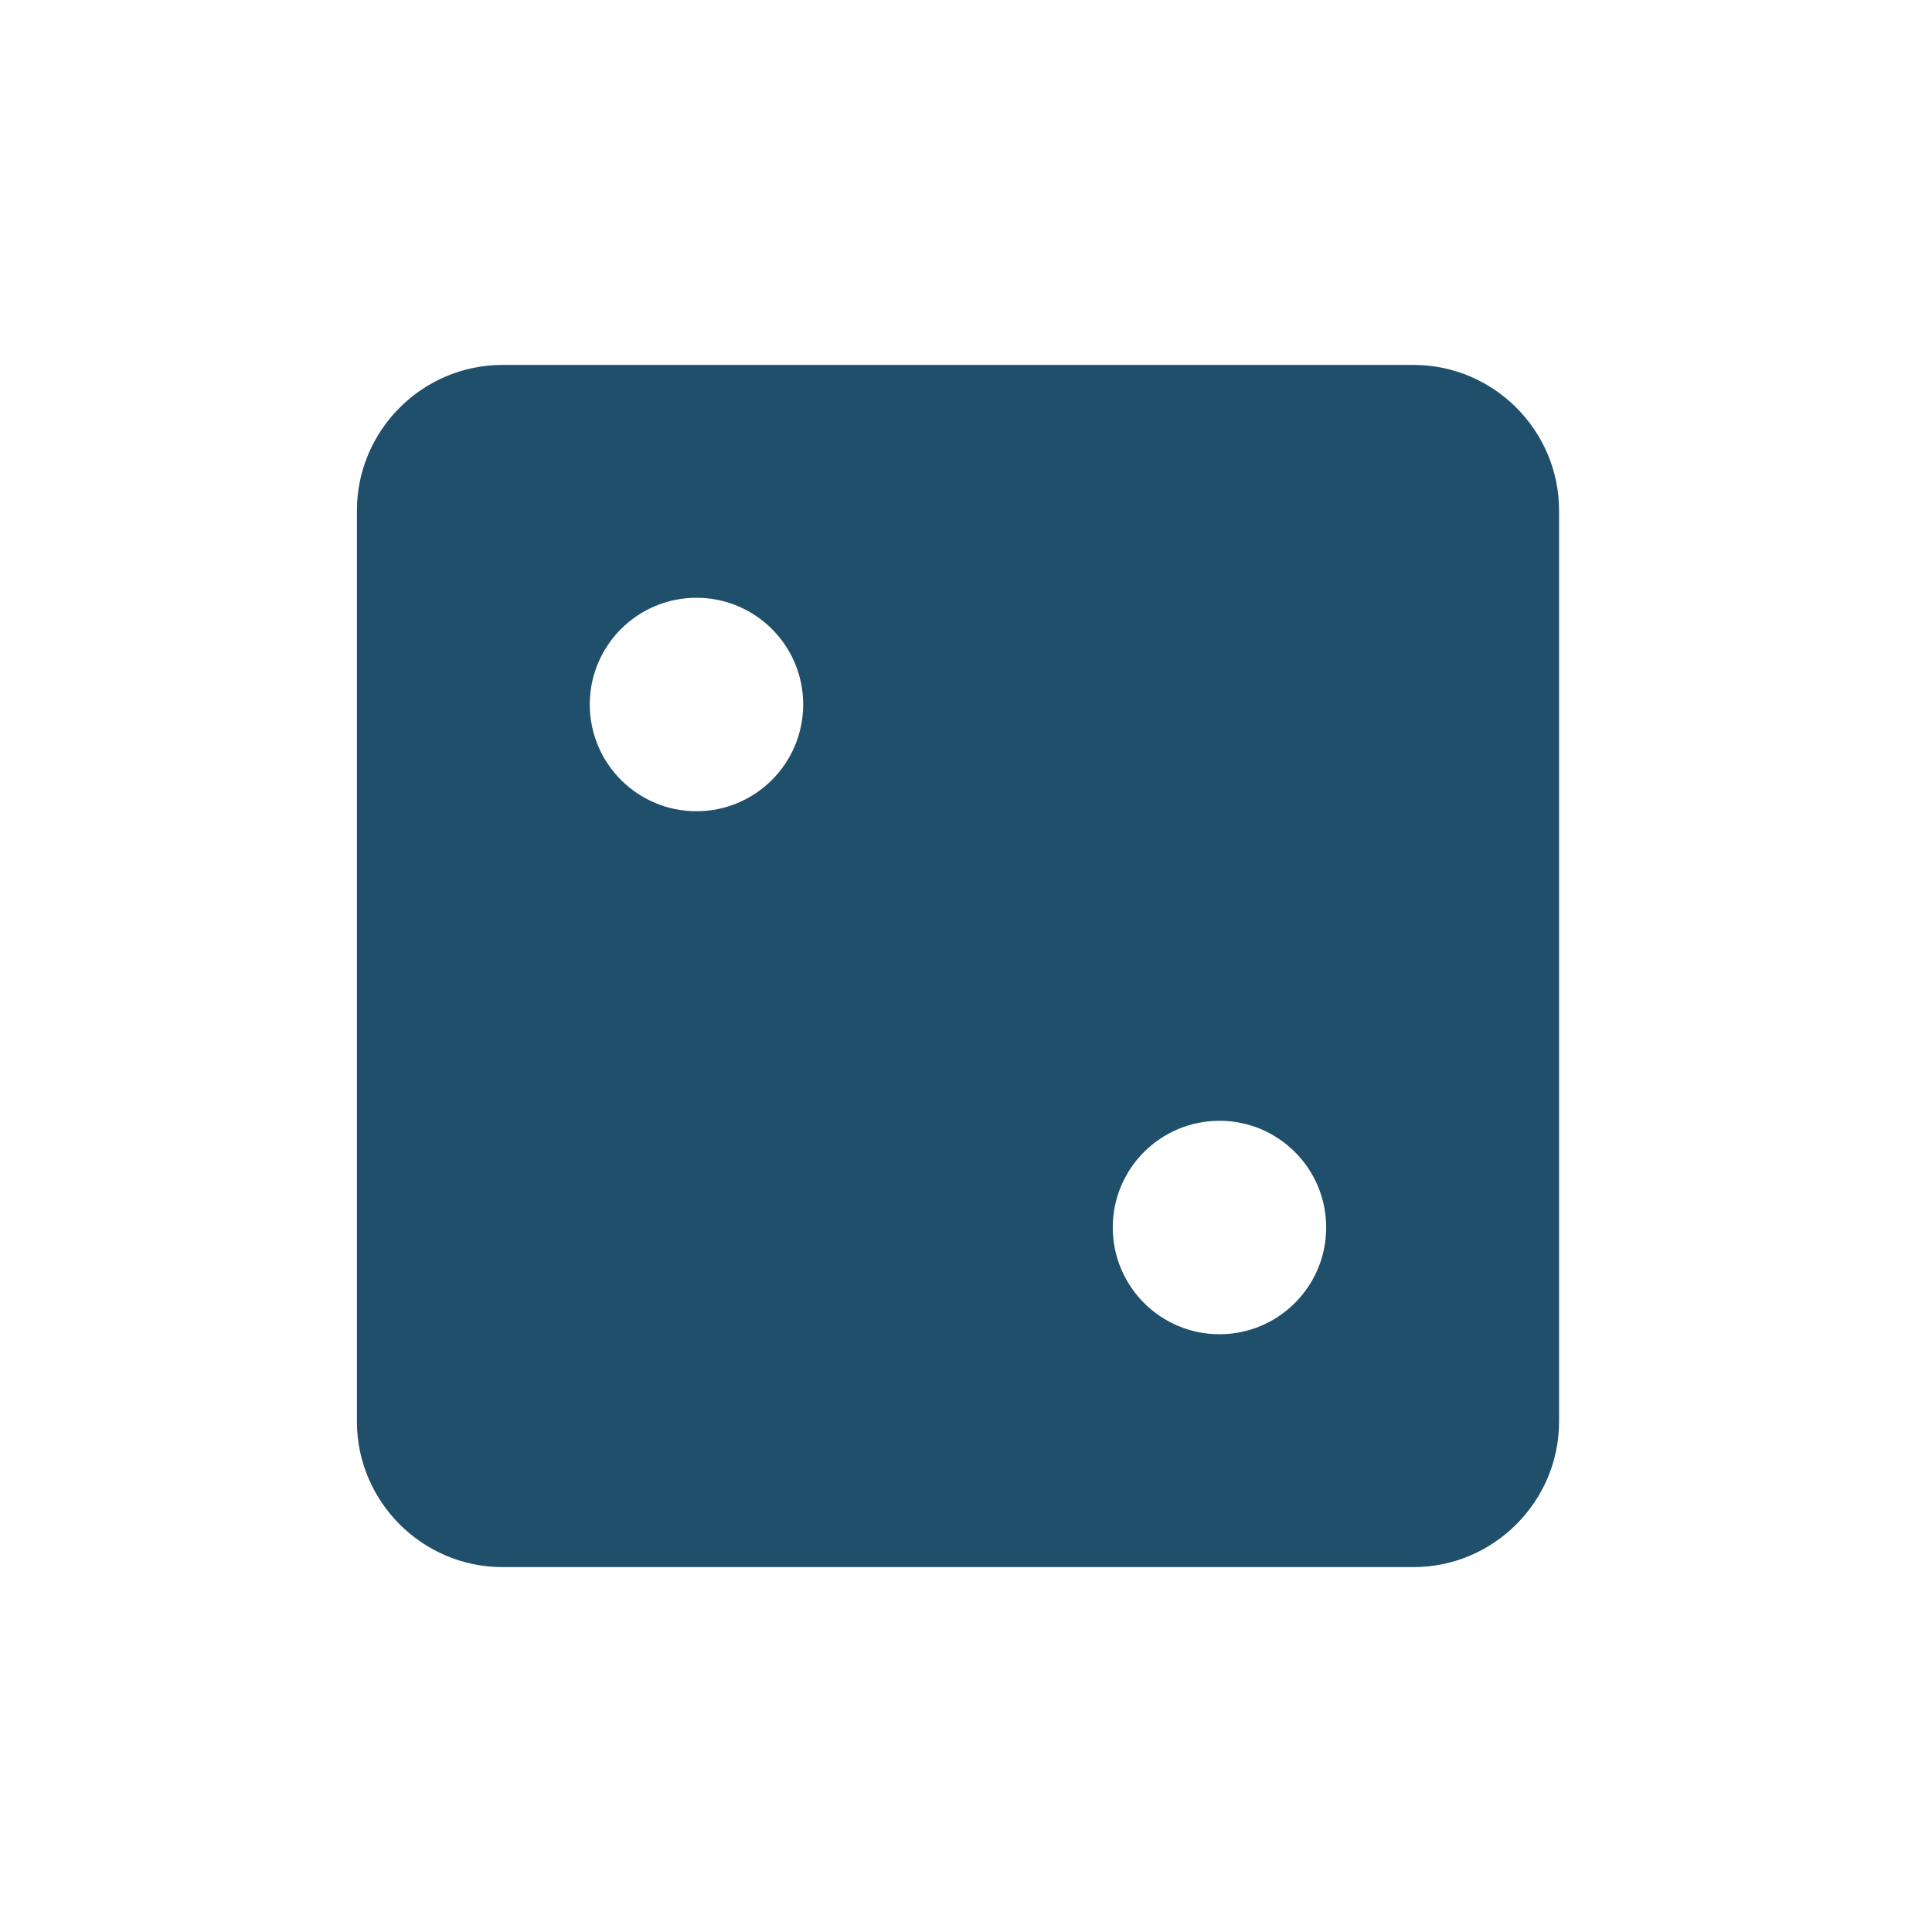 <?xml version="1.0" encoding="utf-8"?>
<!-- Generator: Adobe Illustrator 16.0.0, SVG Export Plug-In . SVG Version: 6.00 Build 0)  -->
<!DOCTYPE svg PUBLIC "-//W3C//DTD SVG 1.1//EN" "http://www.w3.org/Graphics/SVG/1.1/DTD/svg11.dtd">
<svg version="1.1" id="Calque_1" xmlns="http://www.w3.org/2000/svg" xmlns:xlink="http://www.w3.org/1999/xlink" x="0px" y="0px"
	 width="259.404px" height="259.405px" viewBox="0 0 259.404 259.405" enable-background="new 0 0 259.404 259.405"
	 xml:space="preserve">
<path fill="#1F4F6A" d="M189.794,48.998H67.462c-10.75,0-19.539,8.791-19.539,19.541v122.329c0,10.75,8.789,19.541,19.539,19.541
	h122.332c10.749,0,19.537-8.791,19.537-19.541V68.538C209.331,57.788,200.543,48.998,189.794,48.998z M93.509,108.923
	c-7.91,0-14.323-6.424-14.323-14.337s6.413-14.325,14.323-14.325c7.92,0,14.332,6.412,14.332,14.325S101.429,108.923,93.509,108.923
	z M163.733,179.145c-7.913,0-14.325-6.424-14.325-14.337s6.412-14.323,14.325-14.323c7.919,0,14.329,6.41,14.329,14.323
	S171.652,179.145,163.733,179.145z"/>
</svg>
